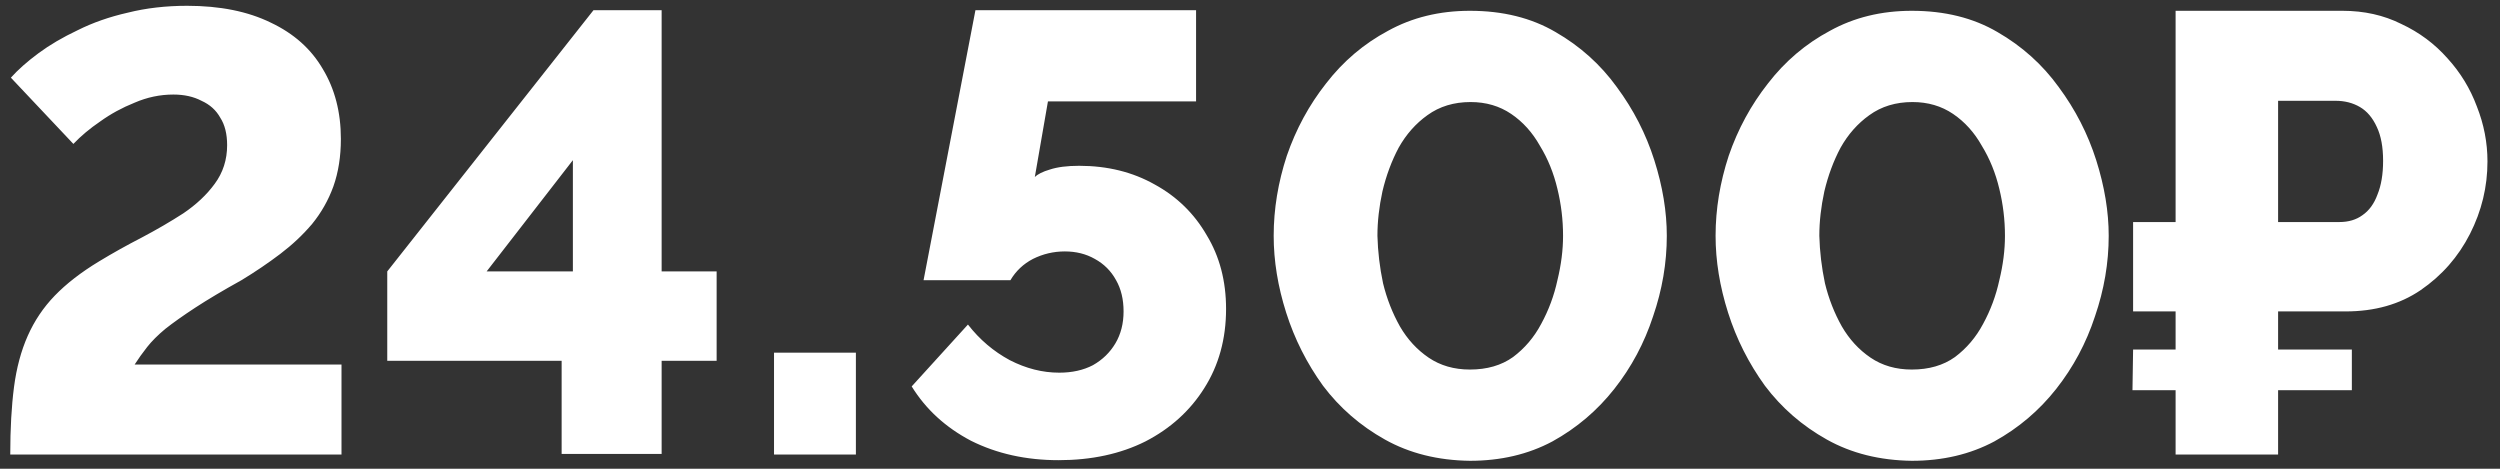 <?xml version="1.0" encoding="UTF-8"?> <svg xmlns="http://www.w3.org/2000/svg" width="176" height="33" viewBox="0 0 176 33" fill="none"><rect x="0" y="0" width="176" height="33" fill="#333333" stroke="none"/> <path d="M0.722 32C0.722 30.181 0.81 28.597 0.986 27.248C1.162 25.899 1.485 24.696 1.954 23.64C2.423 22.584 3.054 21.645 3.846 20.824C4.667 19.973 5.709 19.167 6.97 18.404C7.938 17.817 8.935 17.26 9.962 16.732C11.018 16.175 12.001 15.603 12.91 15.016C13.819 14.4 14.553 13.711 15.11 12.948C15.697 12.156 15.99 11.247 15.99 10.22C15.99 9.428 15.829 8.783 15.506 8.284C15.213 7.756 14.773 7.36 14.186 7.096C13.629 6.803 12.969 6.656 12.206 6.656C11.267 6.656 10.358 6.847 9.478 7.228C8.598 7.58 7.791 8.02 7.058 8.548C6.325 9.047 5.694 9.575 5.166 10.132L0.766 5.468C1.265 4.911 1.91 4.339 2.702 3.752C3.494 3.165 4.418 2.623 5.474 2.124C6.53 1.596 7.703 1.185 8.994 0.892C10.284 0.569 11.678 0.408 13.174 0.408C15.491 0.408 17.456 0.804 19.07 1.596C20.683 2.359 21.901 3.444 22.722 4.852C23.573 6.26 23.998 7.903 23.998 9.78C23.998 11.012 23.822 12.127 23.47 13.124C23.118 14.092 22.619 14.972 21.974 15.764C21.328 16.527 20.581 17.231 19.73 17.876C18.879 18.521 17.97 19.137 17.002 19.724C15.682 20.457 14.597 21.103 13.746 21.66C12.895 22.217 12.191 22.716 11.634 23.156C11.106 23.596 10.681 24.021 10.358 24.432C10.035 24.843 9.742 25.253 9.478 25.664H24.042V32H0.722ZM39.539 31.956V25.4H27.263V19.108L41.783 0.716H46.579V19.108H50.451V25.4H46.579V31.956H39.539ZM34.259 19.108H40.331V11.276L34.259 19.108ZM54.491 32V24.828H60.255V32H54.491ZM74.523 32.396C72.235 32.396 70.181 31.941 68.363 31.032C66.573 30.093 65.18 28.817 64.183 27.204L68.143 22.848C68.964 23.904 69.947 24.74 71.091 25.356C72.235 25.943 73.393 26.236 74.567 26.236C75.476 26.236 76.268 26.06 76.943 25.708C77.617 25.327 78.145 24.813 78.527 24.168C78.908 23.523 79.099 22.775 79.099 21.924C79.099 21.073 78.923 20.34 78.571 19.724C78.219 19.079 77.72 18.58 77.075 18.228C76.459 17.876 75.755 17.7 74.963 17.7C74.171 17.7 73.423 17.876 72.719 18.228C72.044 18.58 71.516 19.079 71.135 19.724H65.019L68.671 0.716H84.203V7.14H73.775L72.851 12.464C73.056 12.259 73.408 12.083 73.907 11.936C74.435 11.76 75.124 11.672 75.975 11.672C77.969 11.672 79.744 12.112 81.299 12.992C82.853 13.843 84.071 15.031 84.951 16.556C85.86 18.052 86.315 19.783 86.315 21.748C86.315 23.86 85.801 25.723 84.775 27.336C83.777 28.92 82.399 30.167 80.639 31.076C78.879 31.956 76.84 32.396 74.523 32.396ZM103.483 32.44C101.225 32.411 99.23 31.912 97.499 30.944C95.769 29.976 94.317 28.715 93.143 27.16C91.999 25.576 91.134 23.86 90.547 22.012C89.96 20.164 89.667 18.36 89.667 16.6C89.667 14.723 89.975 12.845 90.591 10.968C91.237 9.091 92.16 7.389 93.363 5.864C94.566 4.309 96.018 3.077 97.719 2.168C99.421 1.229 101.342 0.76 103.483 0.76C105.801 0.76 107.81 1.259 109.511 2.256C111.242 3.253 112.679 4.544 113.823 6.128C114.997 7.712 115.877 9.428 116.463 11.276C117.05 13.124 117.343 14.899 117.343 16.6C117.343 18.507 117.021 20.399 116.375 22.276C115.759 24.153 114.85 25.855 113.647 27.38C112.445 28.905 110.993 30.137 109.291 31.076C107.59 31.985 105.654 32.44 103.483 32.44ZM96.971 16.6C97.001 17.715 97.132 18.829 97.367 19.944C97.631 21.029 98.027 22.041 98.555 22.98C99.083 23.889 99.758 24.623 100.579 25.18C101.401 25.737 102.369 26.016 103.483 26.016C104.686 26.016 105.698 25.723 106.519 25.136C107.341 24.52 108.001 23.743 108.499 22.804C109.027 21.836 109.409 20.809 109.643 19.724C109.907 18.639 110.039 17.597 110.039 16.6C110.039 15.485 109.907 14.385 109.643 13.3C109.379 12.185 108.969 11.173 108.411 10.264C107.883 9.325 107.209 8.577 106.387 8.02C105.566 7.463 104.613 7.184 103.527 7.184C102.354 7.184 101.342 7.492 100.491 8.108C99.67 8.695 98.995 9.457 98.467 10.396C97.969 11.335 97.587 12.361 97.323 13.476C97.088 14.561 96.971 15.603 96.971 16.6ZM134.593 32.44C132.334 32.411 130.339 31.912 128.609 30.944C126.878 29.976 125.426 28.715 124.253 27.16C123.109 25.576 122.243 23.86 121.657 22.012C121.07 20.164 120.777 18.36 120.777 16.6C120.777 14.723 121.085 12.845 121.701 10.968C122.346 9.091 123.27 7.389 124.473 5.864C125.675 4.309 127.127 3.077 128.829 2.168C130.53 1.229 132.451 0.76 134.593 0.76C136.91 0.76 138.919 1.259 140.621 2.256C142.351 3.253 143.789 4.544 144.933 6.128C146.106 7.712 146.986 9.428 147.573 11.276C148.159 13.124 148.453 14.899 148.453 16.6C148.453 18.507 148.13 20.399 147.485 22.276C146.869 24.153 145.959 25.855 144.757 27.38C143.554 28.905 142.102 30.137 140.401 31.076C138.699 31.985 136.763 32.44 134.593 32.44ZM128.081 16.6C128.11 17.715 128.242 18.829 128.477 19.944C128.741 21.029 129.137 22.041 129.665 22.98C130.193 23.889 130.867 24.623 131.689 25.18C132.51 25.737 133.478 26.016 134.593 26.016C135.795 26.016 136.807 25.723 137.629 25.136C138.45 24.52 139.11 23.743 139.609 22.804C140.137 21.836 140.518 20.809 140.753 19.724C141.017 18.639 141.149 17.597 141.149 16.6C141.149 15.485 141.017 14.385 140.753 13.3C140.489 12.185 140.078 11.173 139.521 10.264C138.993 9.325 138.318 8.577 137.497 8.02C136.675 7.463 135.722 7.184 134.637 7.184C133.463 7.184 132.451 7.492 131.601 8.108C130.779 8.695 130.105 9.457 129.577 10.396C129.078 11.335 128.697 12.361 128.433 13.476C128.198 14.561 128.081 15.603 128.081 16.6ZM150.17 21.924V15.632H163.106V21.924H150.17ZM150.126 27.468L150.17 24.608H165.57V27.468H150.126ZM153.162 32V0.76H164.91C166.435 0.76 167.814 1.068 169.046 1.684C170.307 2.271 171.393 3.077 172.302 4.104C173.211 5.101 173.901 6.231 174.37 7.492C174.869 8.753 175.118 10.044 175.118 11.364C175.118 13.153 174.707 14.855 173.886 16.468C173.065 18.081 171.906 19.401 170.41 20.428C168.943 21.425 167.183 21.924 165.13 21.924H160.378V32H153.162ZM160.378 15.632H164.69C165.335 15.632 165.878 15.471 166.318 15.148C166.787 14.825 167.139 14.341 167.374 13.696C167.638 13.051 167.77 12.259 167.77 11.32C167.77 10.352 167.623 9.56 167.33 8.944C167.037 8.299 166.641 7.829 166.142 7.536C165.643 7.243 165.071 7.096 164.426 7.096H160.378V15.632Z" fill="white"></path> </svg> 